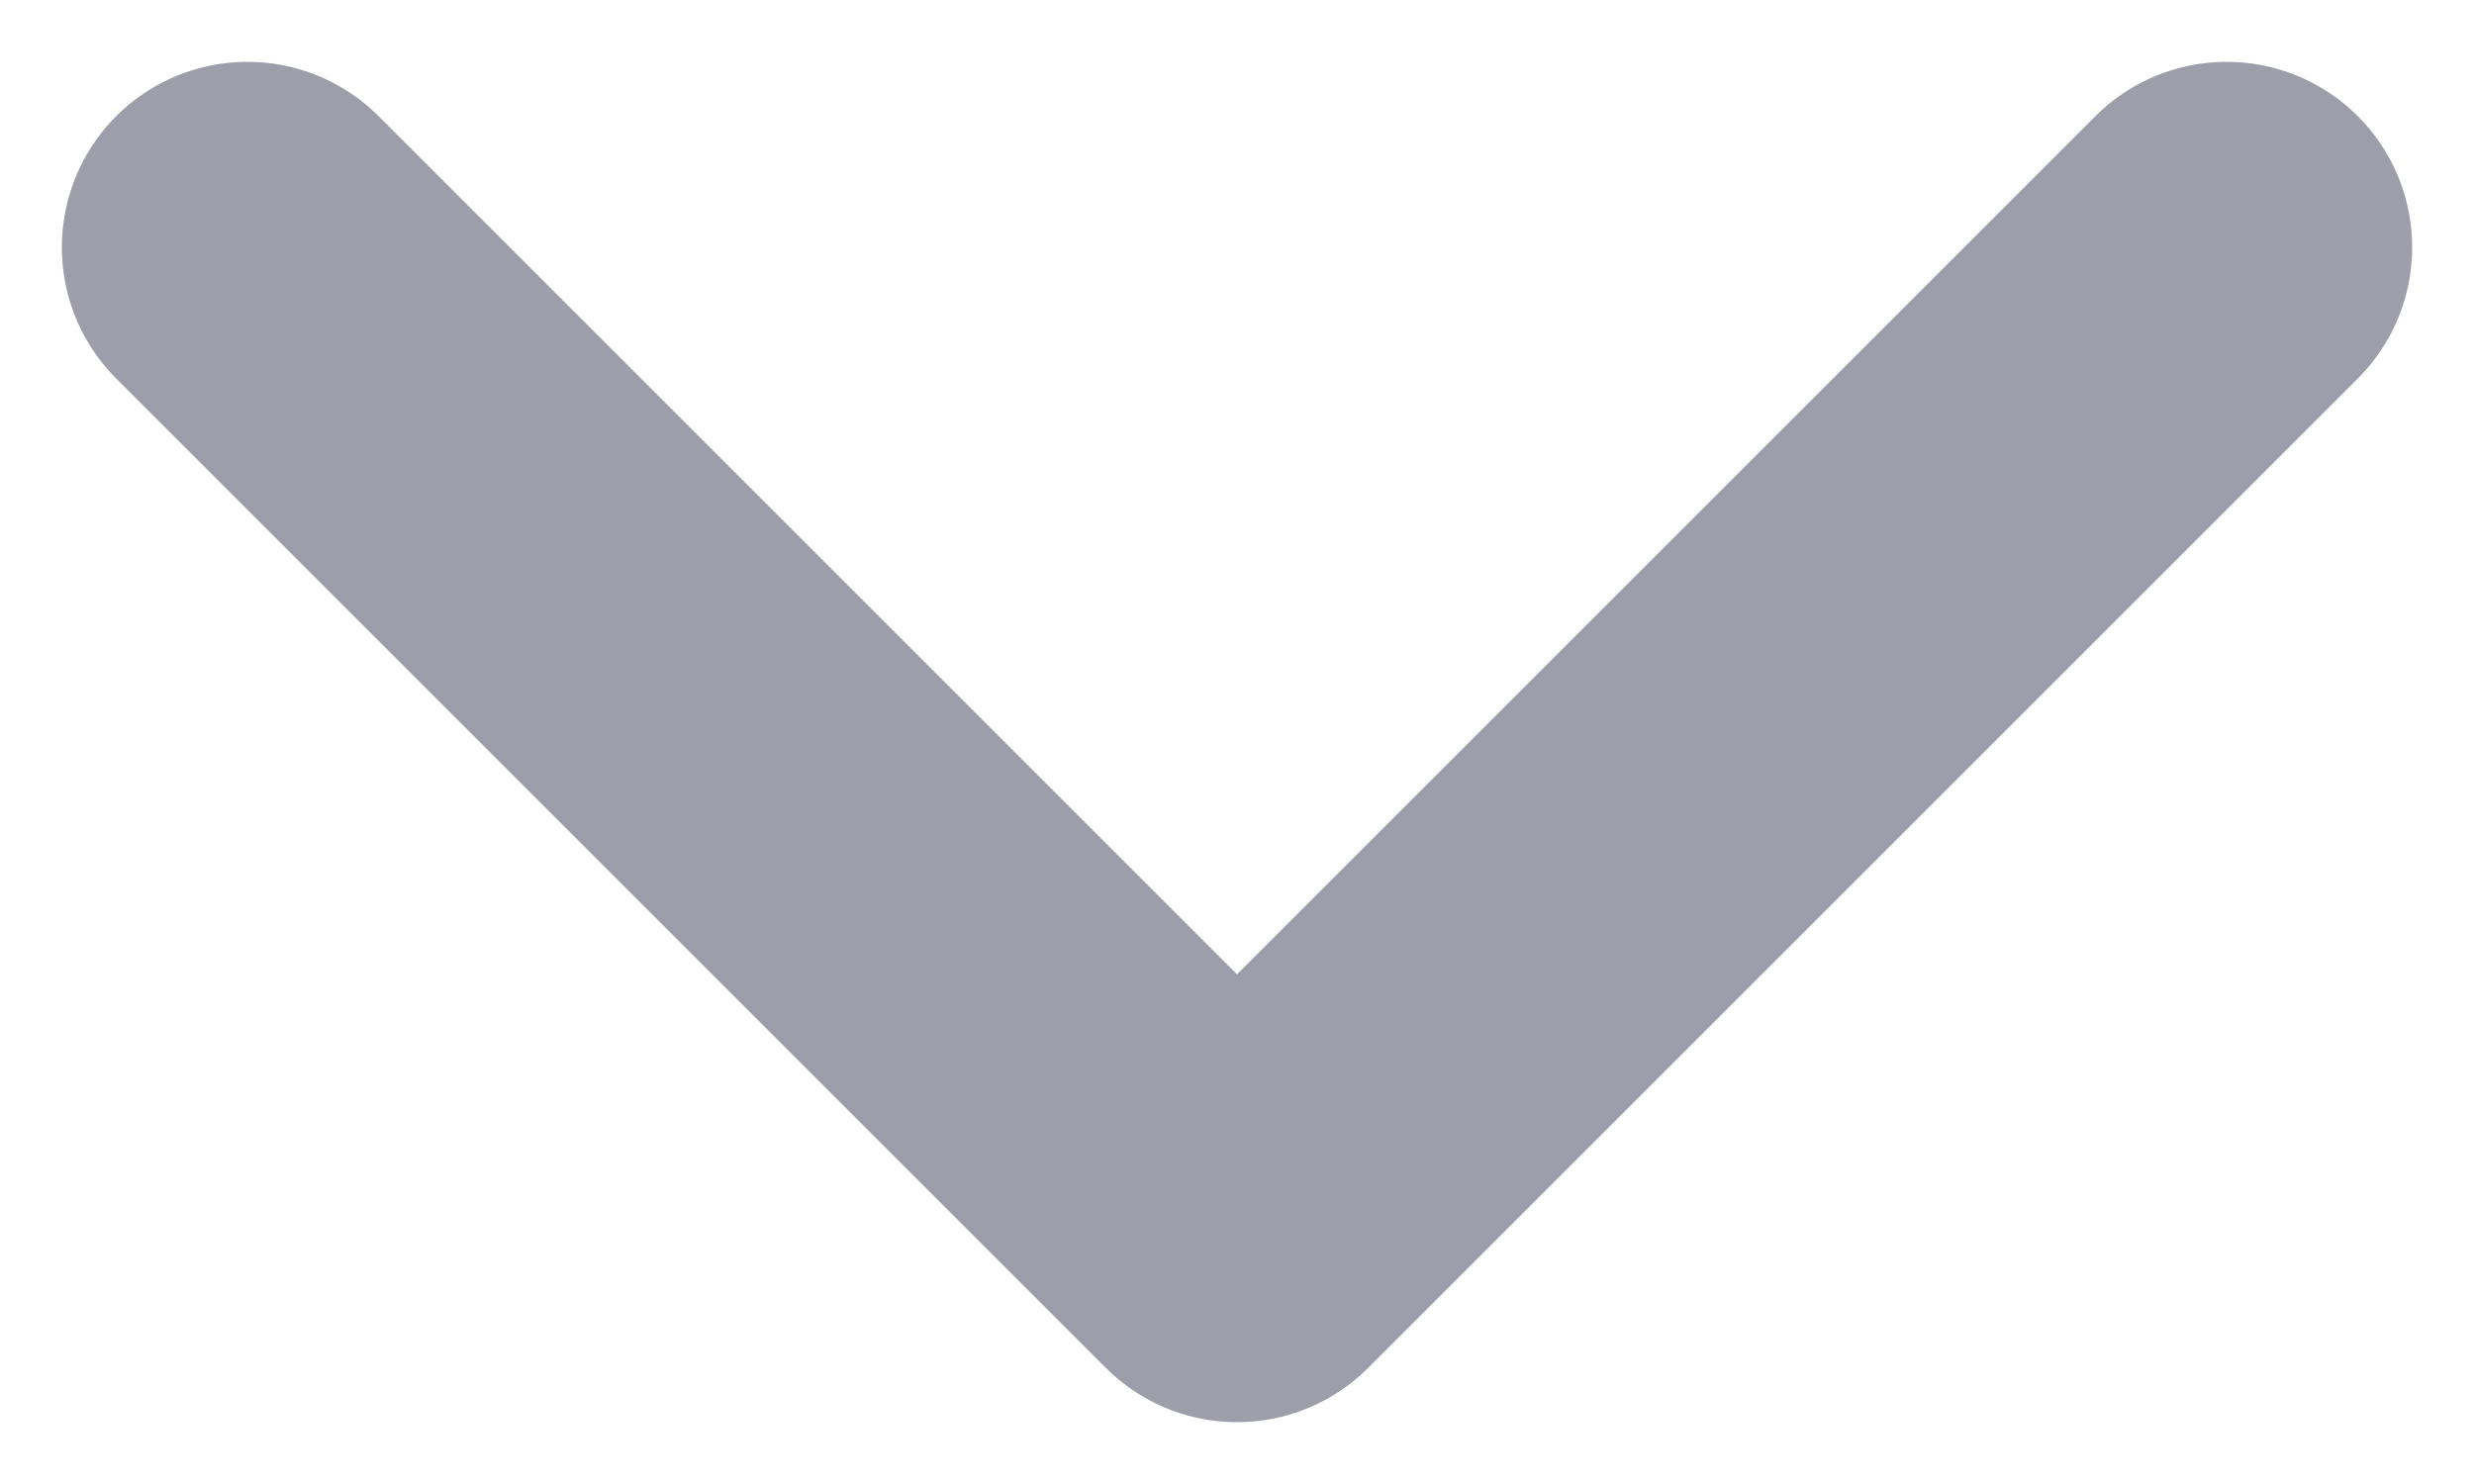 <svg width="10" height="6" viewBox="0 0 10 6" fill="none" xmlns="http://www.w3.org/2000/svg">
<path d="M1 1L5 5L9 1" stroke="#9D9EAA" stroke-width="1.5" stroke-linecap="round" stroke-linejoin="round"/>
</svg>

